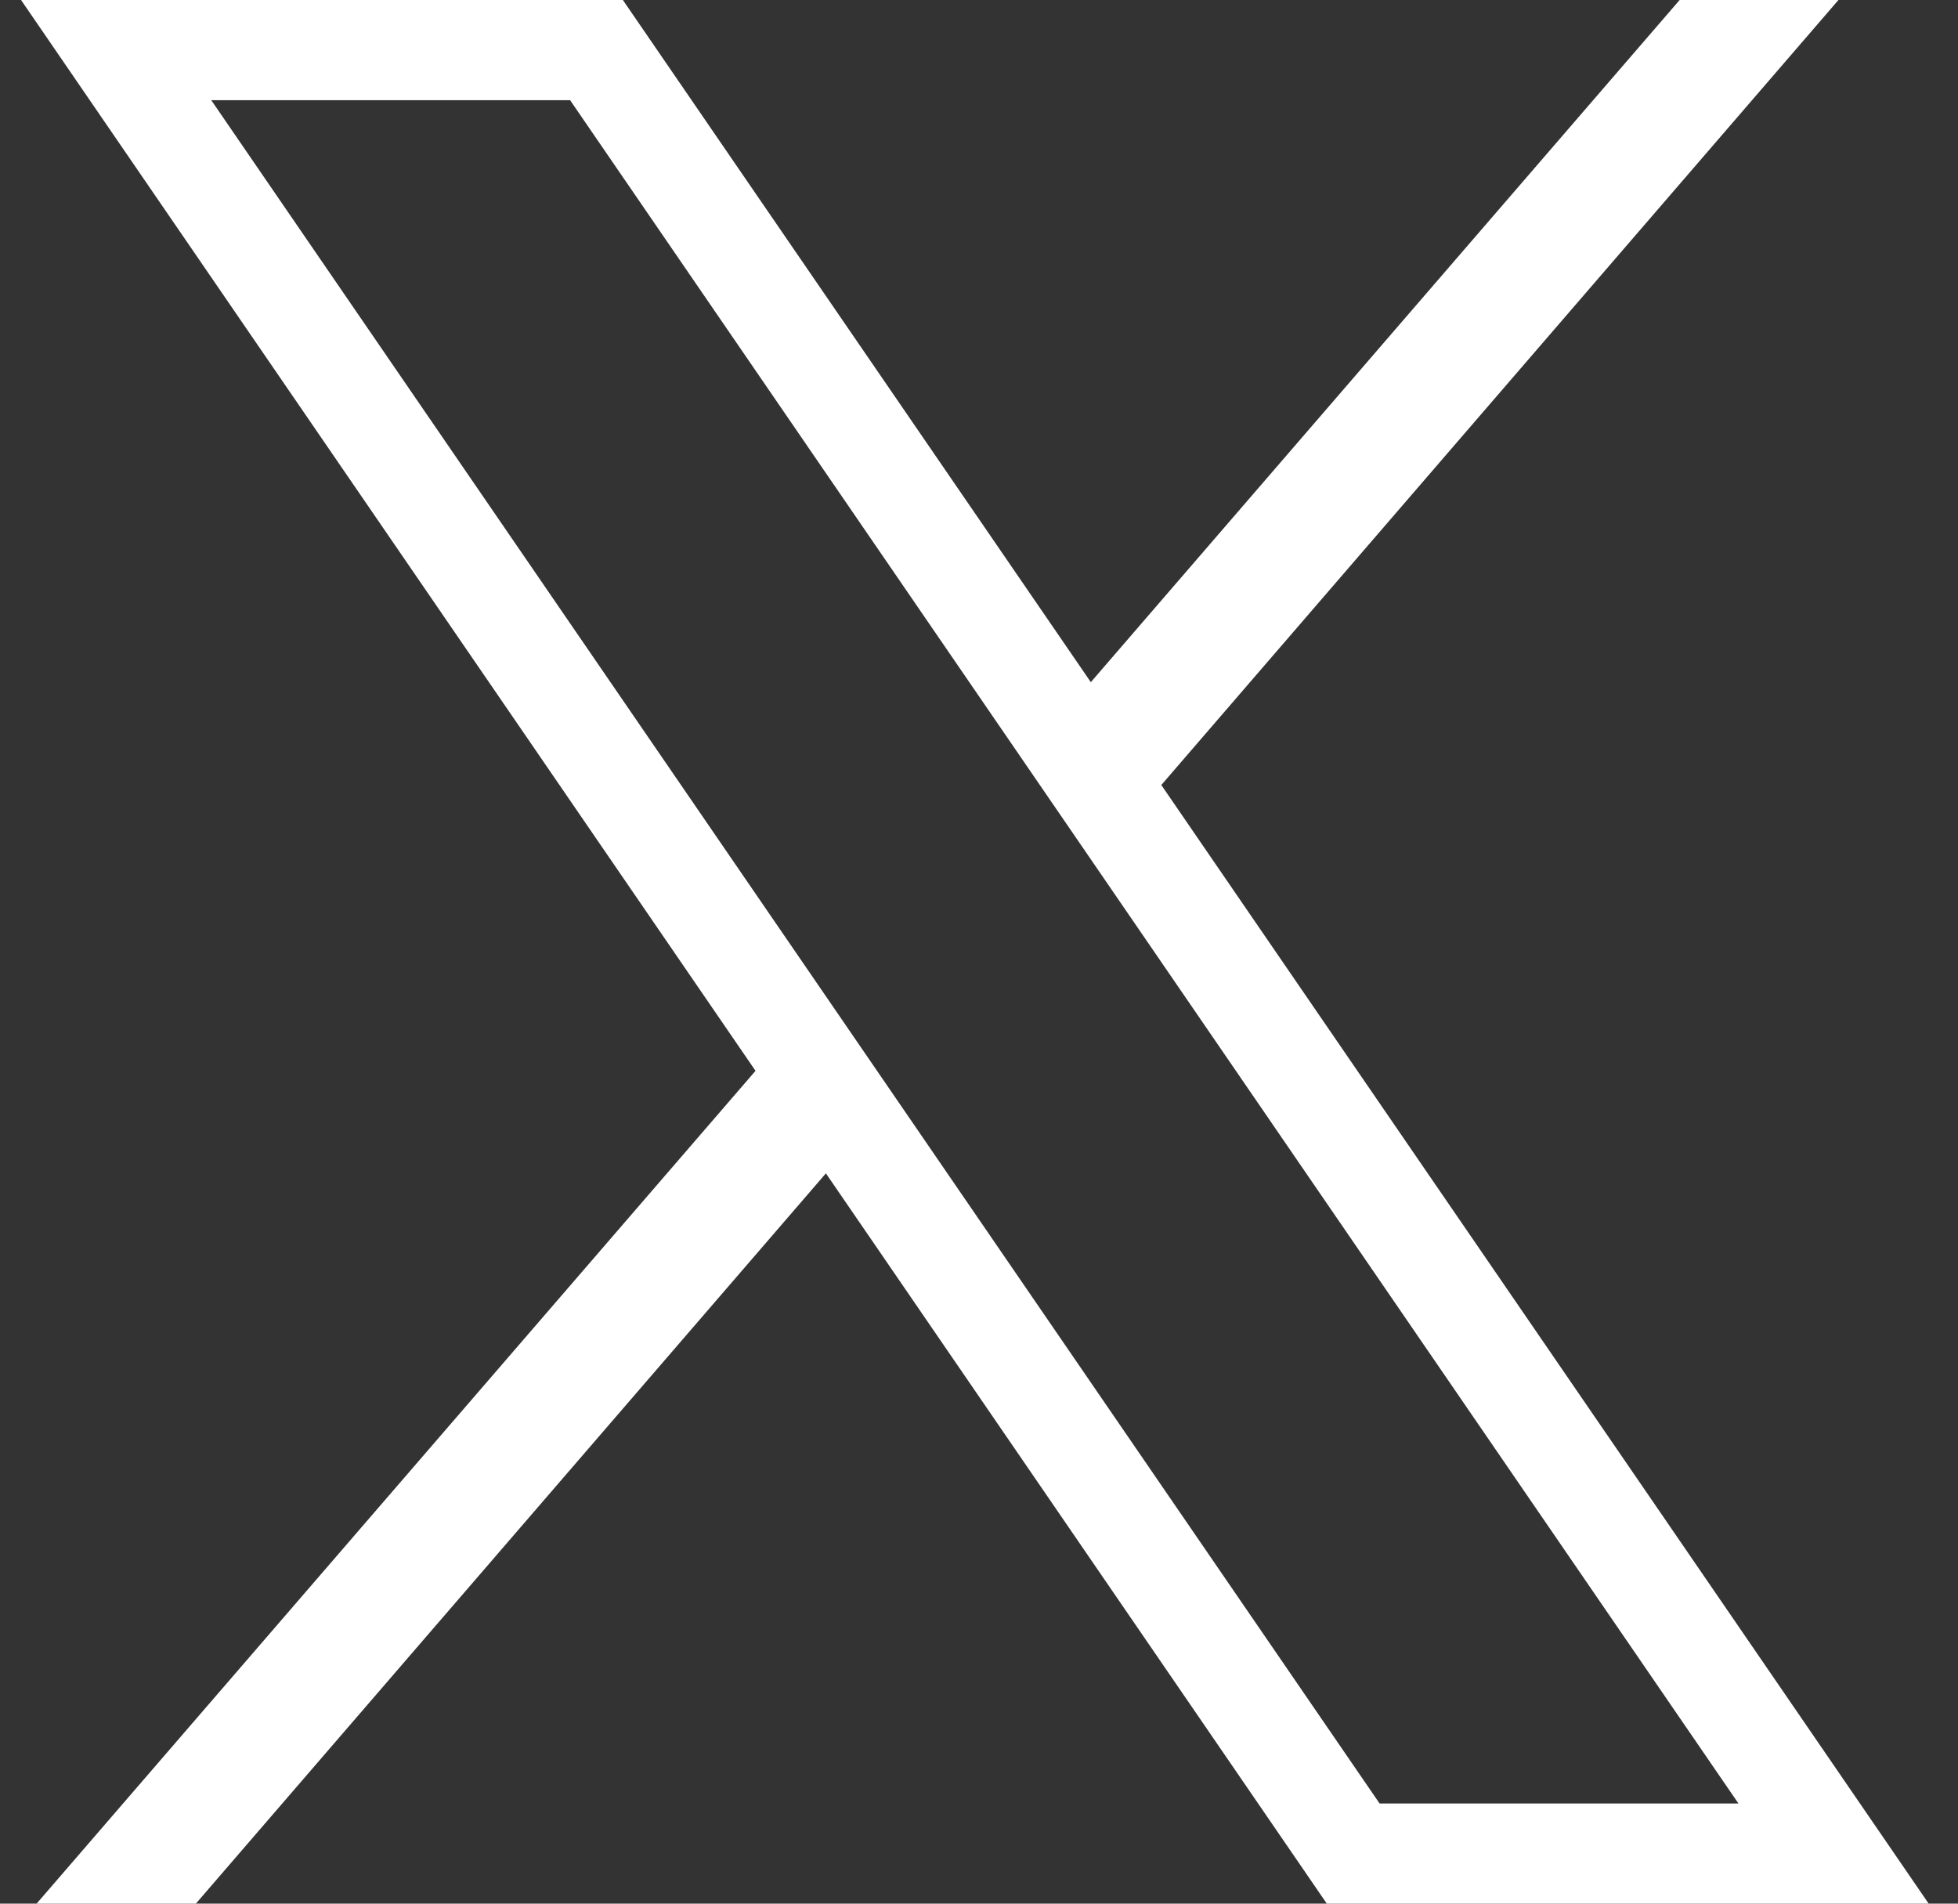 <svg width="36" height="35" viewBox="0 0 36 35" fill="none" xmlns="http://www.w3.org/2000/svg">
<rect x="0" y="0" width="36" height="35" fill="#333333" stroke="none"/>
<g clip-path="url(#clip0_22_9)">
<path d="M0.387 0L13.891 19.688L0.673 35H3.601L15.185 21.573L24.395 35H35.461L21.352 14.433L33.802 0H30.882L20.056 12.542L11.452 0H0.387ZM3.884 1.842H10.482L31.963 33.158H25.365L3.884 1.842Z" fill="white"/>
</g>
<defs>
<clipPath id="clip0_22_9">
<rect width="35.461" height="35" fill="white"/>
</clipPath>
</defs>
</svg>
